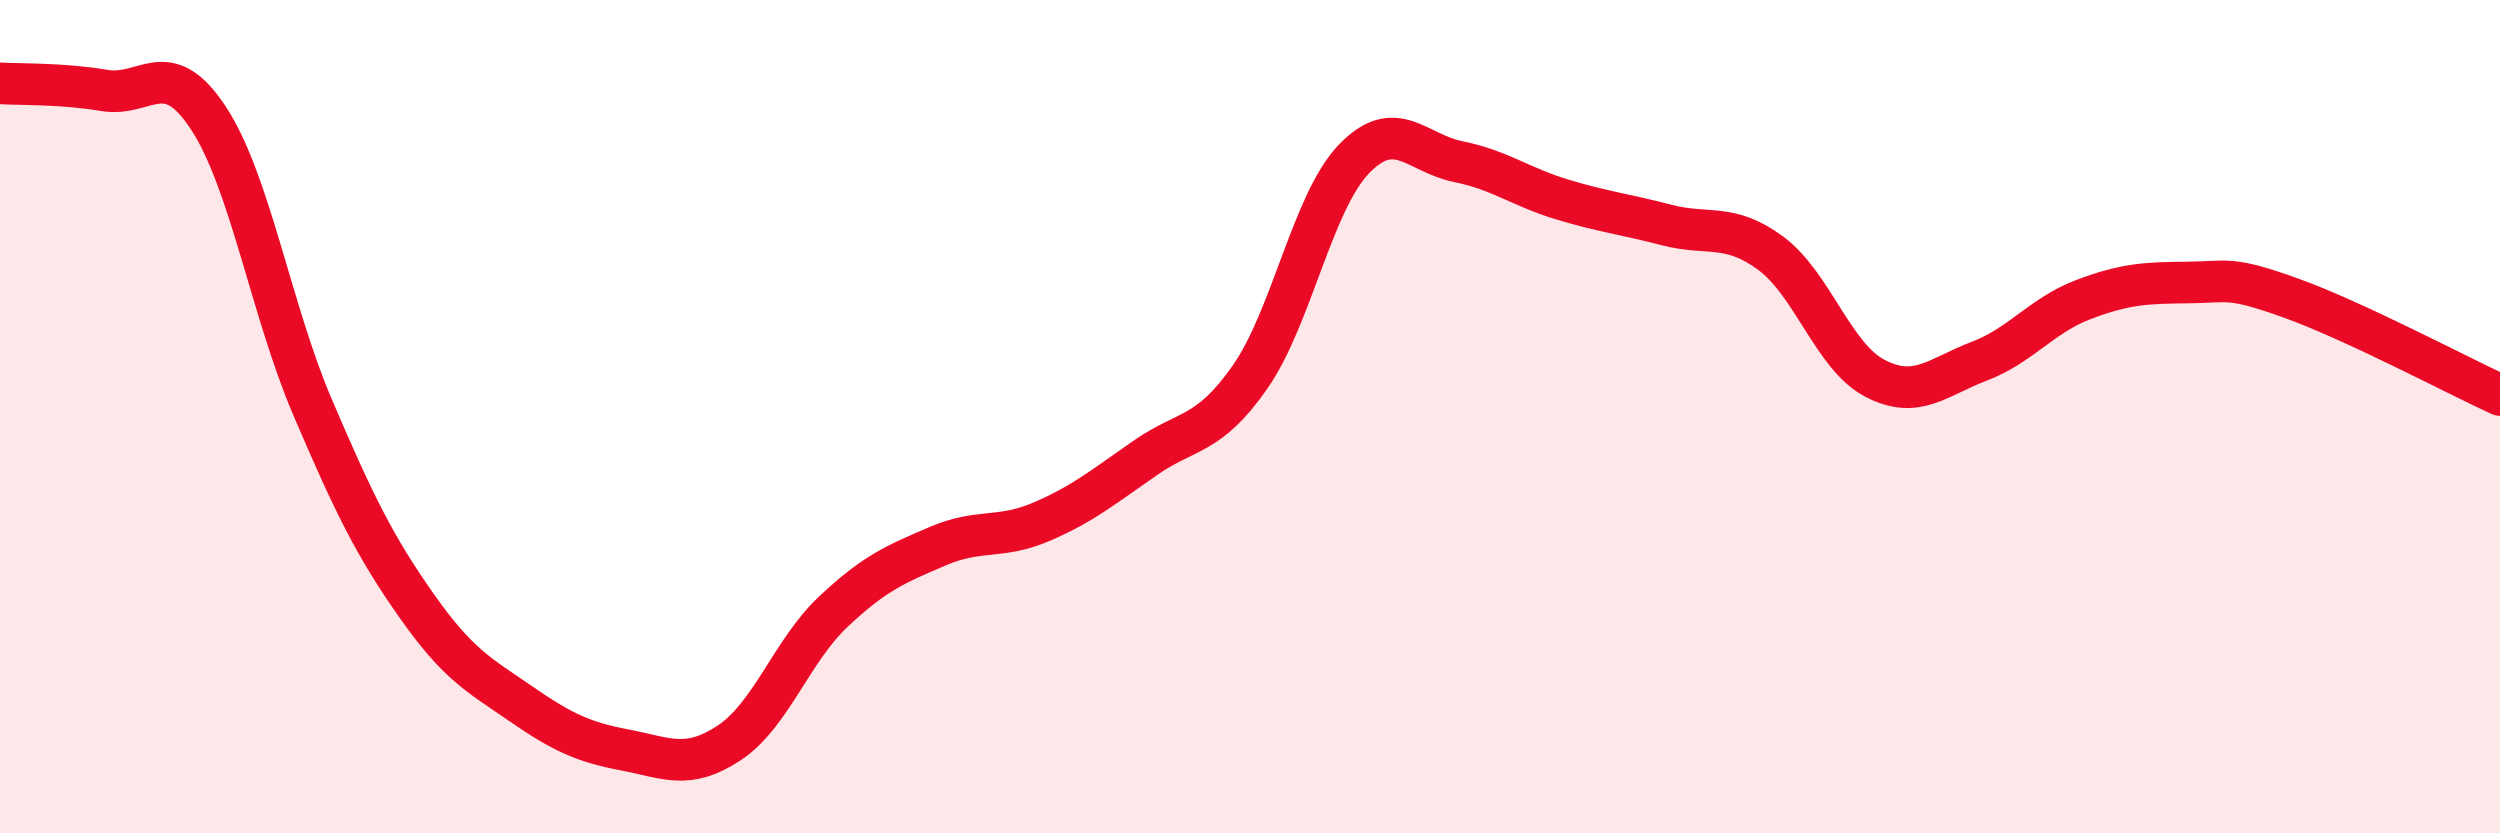 
    <svg width="60" height="20" viewBox="0 0 60 20" xmlns="http://www.w3.org/2000/svg">
      <path
        d="M 0,2 C 0.5,2.03 1.5,2 2.5,2.17 C 3.5,2.34 4,1.31 5,2.83 C 6,4.35 6.5,7.43 7.5,9.77 C 8.5,12.11 9,13.12 10,14.54 C 11,15.96 11.5,16.2 12.5,16.89 C 13.5,17.58 14,17.81 15,18 C 16,18.19 16.5,18.49 17.5,17.83 C 18.5,17.17 19,15.62 20,14.68 C 21,13.74 21.5,13.54 22.5,13.11 C 23.5,12.68 24,12.95 25,12.52 C 26,12.09 26.5,11.67 27.5,10.98 C 28.5,10.29 29,10.48 30,9.05 C 31,7.62 31.5,4.84 32.5,3.81 C 33.5,2.78 34,3.68 35,3.88 C 36,4.08 36.5,4.49 37.5,4.79 C 38.5,5.09 39,5.14 40,5.4 C 41,5.66 41.5,5.34 42.5,6.08 C 43.5,6.82 44,8.56 45,9.08 C 46,9.6 46.5,9.05 47.5,8.67 C 48.5,8.29 49,7.57 50,7.19 C 51,6.81 51.5,6.79 52.5,6.78 C 53.5,6.77 53.5,6.62 55,7.16 C 56.5,7.7 59,9.02 60,9.48L60 20L0 20Z"
        fill="#EB0A25"
        opacity="0.1"
        stroke-linecap="round"
        stroke-linejoin="round"
      />
      <path
        d="M 0,2 C 0.5,2.03 1.5,2 2.5,2.17 C 3.5,2.34 4,1.31 5,2.83 C 6,4.35 6.5,7.43 7.5,9.77 C 8.5,12.11 9,13.12 10,14.54 C 11,15.96 11.5,16.2 12.5,16.89 C 13.5,17.58 14,17.81 15,18 C 16,18.19 16.5,18.49 17.5,17.83 C 18.5,17.17 19,15.62 20,14.68 C 21,13.74 21.5,13.54 22.5,13.11 C 23.5,12.68 24,12.95 25,12.52 C 26,12.09 26.5,11.67 27.5,10.98 C 28.5,10.29 29,10.48 30,9.05 C 31,7.62 31.5,4.84 32.5,3.81 C 33.5,2.78 34,3.68 35,3.88 C 36,4.08 36.5,4.49 37.5,4.79 C 38.5,5.09 39,5.14 40,5.4 C 41,5.66 41.5,5.34 42.5,6.08 C 43.5,6.82 44,8.56 45,9.08 C 46,9.6 46.5,9.05 47.5,8.67 C 48.5,8.29 49,7.57 50,7.19 C 51,6.81 51.5,6.79 52.5,6.78 C 53.5,6.77 53.5,6.62 55,7.16 C 56.5,7.7 59,9.02 60,9.48"
        stroke="#EB0A25"
        stroke-width="1"
        fill="none"
        stroke-linecap="round"
        stroke-linejoin="round"
      />
    </svg>
  